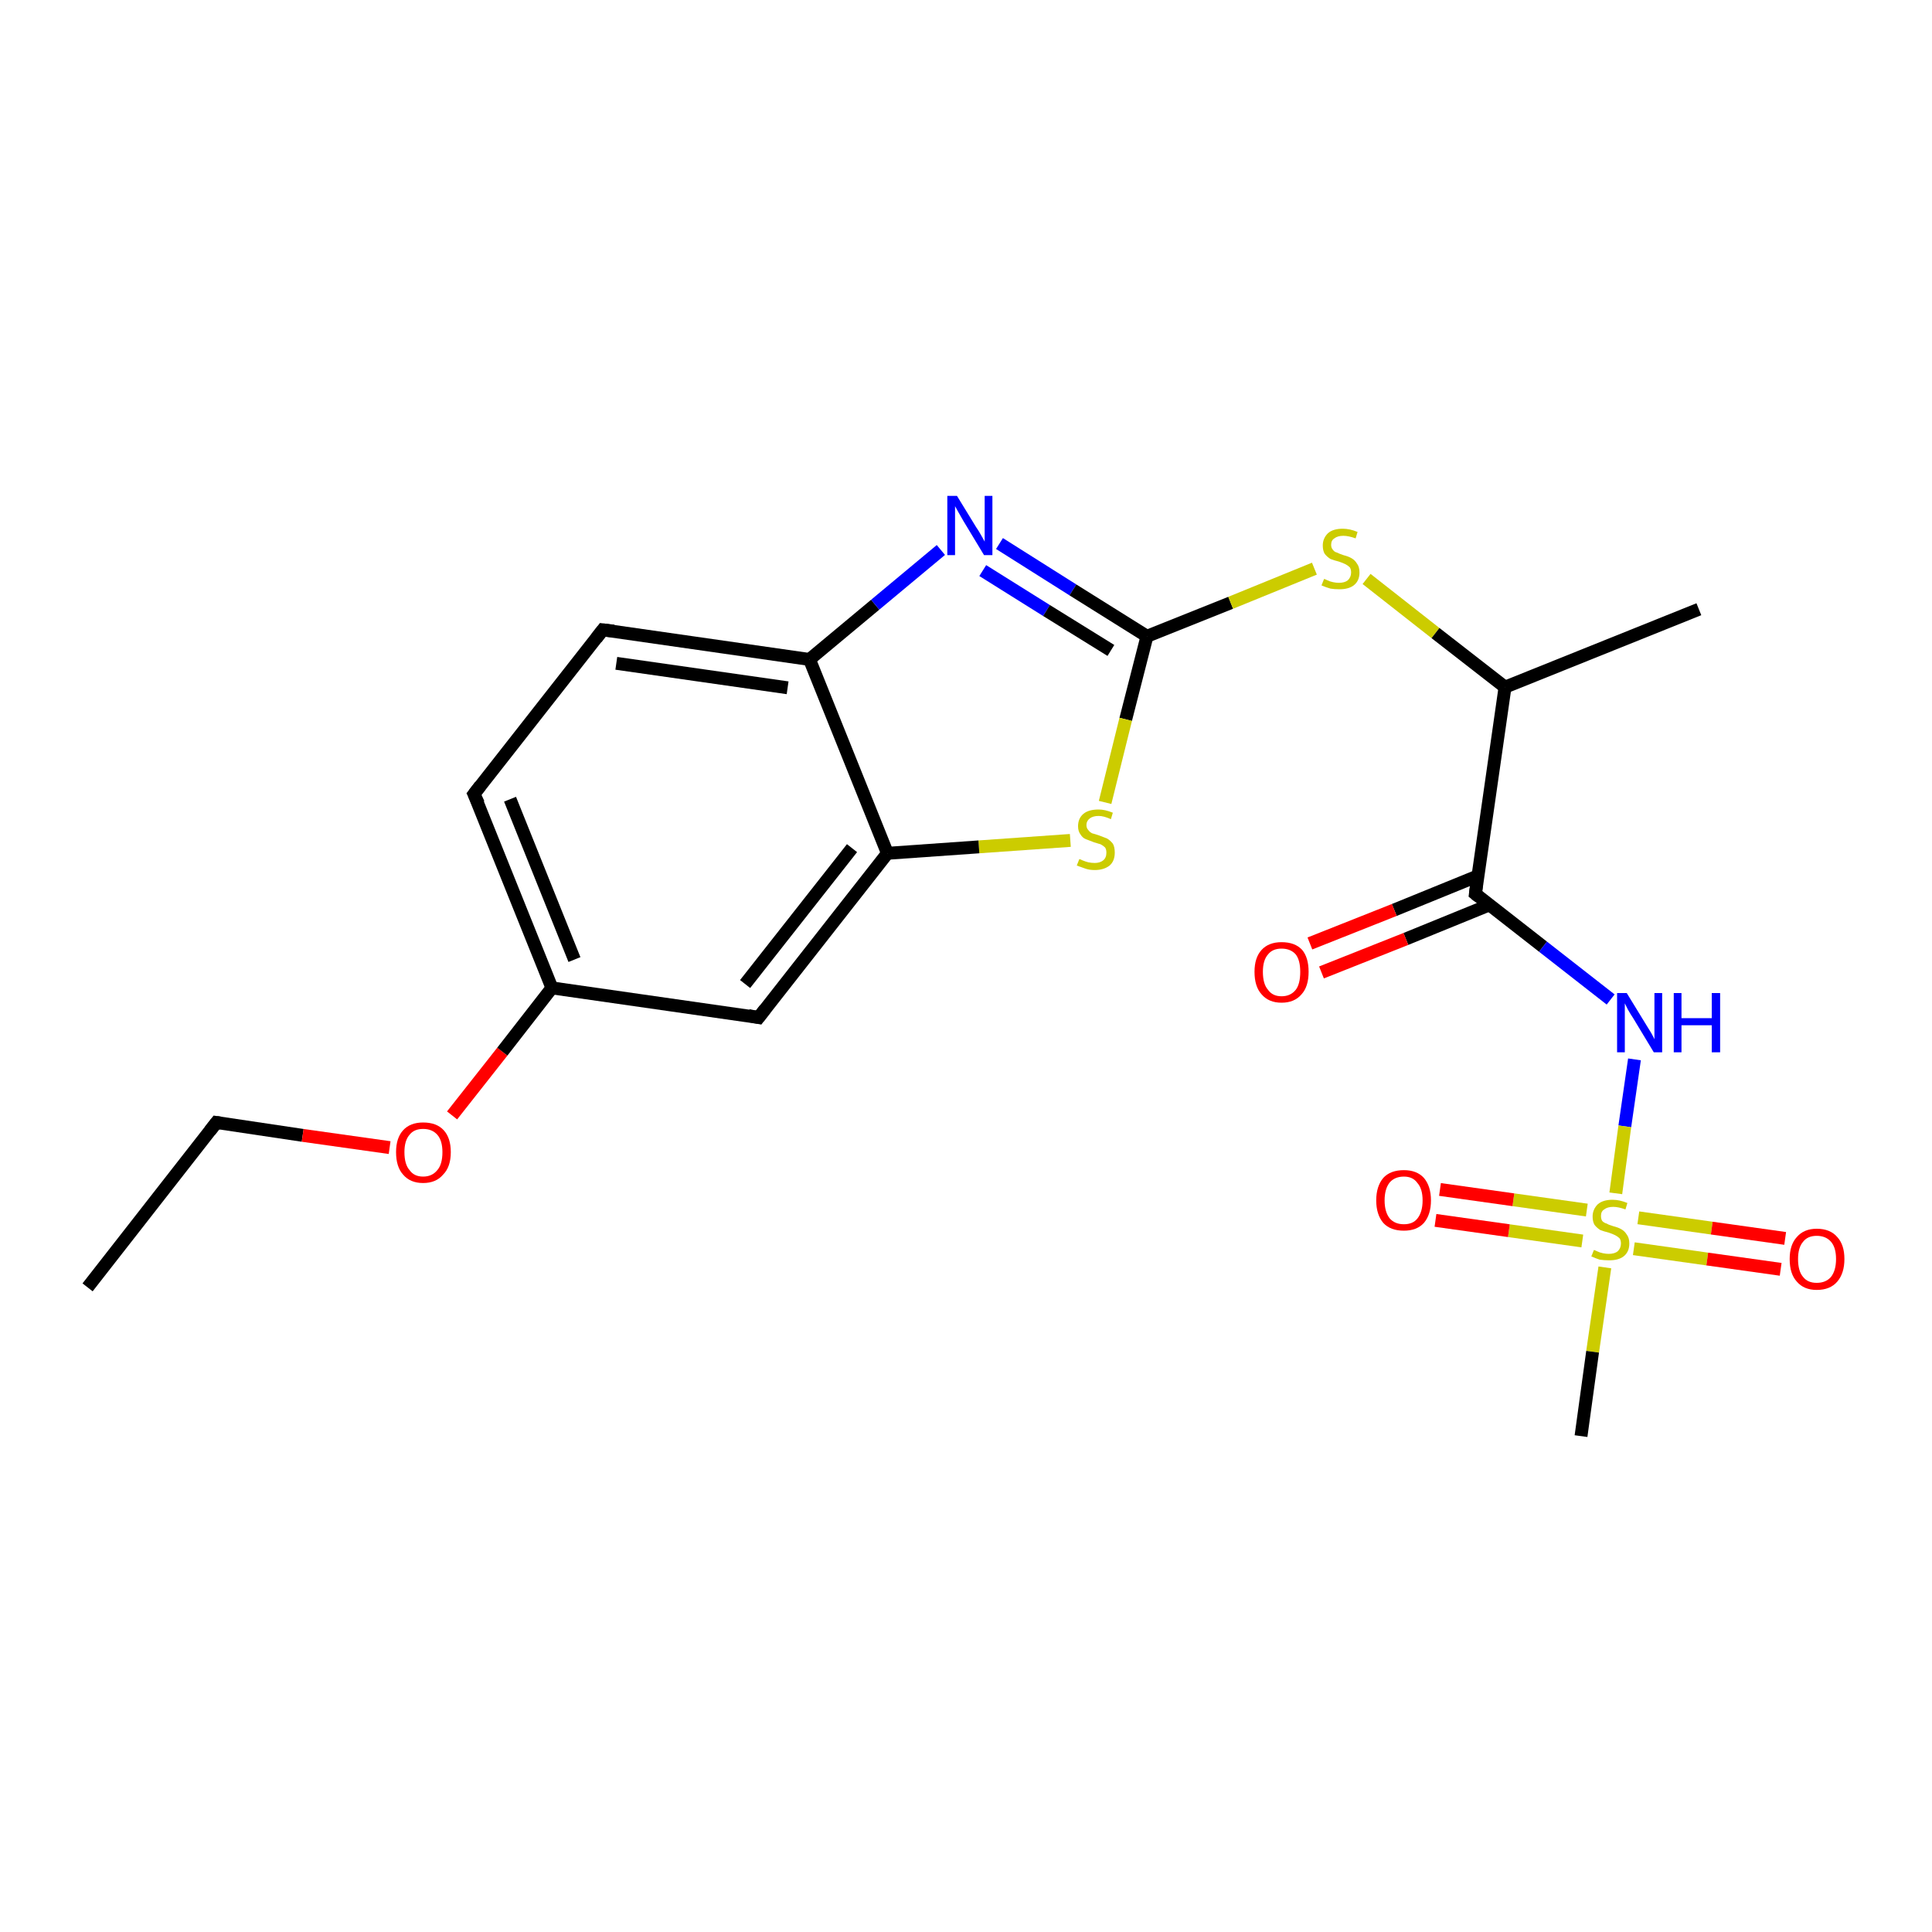 <?xml version='1.0' encoding='iso-8859-1'?>
<svg version='1.1' baseProfile='full'
              xmlns='http://www.w3.org/2000/svg'
                      xmlns:rdkit='http://www.rdkit.org/xml'
                      xmlns:xlink='http://www.w3.org/1999/xlink'
                  xml:space='preserve'
width='300px' height='300px' viewBox='0 0 300 300'>
<!-- END OF HEADER -->
<rect style='opacity:1.0;fill:#FFFFFF;stroke:none' width='300.0' height='300.0' x='0.0' y='0.0'> </rect>
<path class='bond-0 atom-0 atom-1' d='M 13.6,199.9 L 33.6,174.3' style='fill:none;fill-rule:evenodd;stroke:#000000;stroke-width:2.0px;stroke-linecap:butt;stroke-linejoin:miter;stroke-opacity:1' />
<path class='bond-1 atom-1 atom-2' d='M 33.6,174.3 L 47.0,176.3' style='fill:none;fill-rule:evenodd;stroke:#000000;stroke-width:2.0px;stroke-linecap:butt;stroke-linejoin:miter;stroke-opacity:1' />
<path class='bond-1 atom-1 atom-2' d='M 47.0,176.3 L 60.5,178.2' style='fill:none;fill-rule:evenodd;stroke:#FF0000;stroke-width:2.0px;stroke-linecap:butt;stroke-linejoin:miter;stroke-opacity:1' />
<path class='bond-2 atom-2 atom-3' d='M 70.2,173.2 L 78.0,163.3' style='fill:none;fill-rule:evenodd;stroke:#FF0000;stroke-width:2.0px;stroke-linecap:butt;stroke-linejoin:miter;stroke-opacity:1' />
<path class='bond-2 atom-2 atom-3' d='M 78.0,163.3 L 85.7,153.4' style='fill:none;fill-rule:evenodd;stroke:#000000;stroke-width:2.0px;stroke-linecap:butt;stroke-linejoin:miter;stroke-opacity:1' />
<path class='bond-3 atom-3 atom-4' d='M 85.7,153.4 L 73.6,123.3' style='fill:none;fill-rule:evenodd;stroke:#000000;stroke-width:2.0px;stroke-linecap:butt;stroke-linejoin:miter;stroke-opacity:1' />
<path class='bond-3 atom-3 atom-4' d='M 89.2,149.0 L 79.2,124.1' style='fill:none;fill-rule:evenodd;stroke:#000000;stroke-width:2.0px;stroke-linecap:butt;stroke-linejoin:miter;stroke-opacity:1' />
<path class='bond-4 atom-4 atom-5' d='M 73.6,123.3 L 93.6,97.8' style='fill:none;fill-rule:evenodd;stroke:#000000;stroke-width:2.0px;stroke-linecap:butt;stroke-linejoin:miter;stroke-opacity:1' />
<path class='bond-5 atom-5 atom-6' d='M 93.6,97.8 L 125.7,102.4' style='fill:none;fill-rule:evenodd;stroke:#000000;stroke-width:2.0px;stroke-linecap:butt;stroke-linejoin:miter;stroke-opacity:1' />
<path class='bond-5 atom-5 atom-6' d='M 95.7,103.0 L 122.3,106.8' style='fill:none;fill-rule:evenodd;stroke:#000000;stroke-width:2.0px;stroke-linecap:butt;stroke-linejoin:miter;stroke-opacity:1' />
<path class='bond-6 atom-6 atom-7' d='M 125.7,102.4 L 135.9,93.9' style='fill:none;fill-rule:evenodd;stroke:#000000;stroke-width:2.0px;stroke-linecap:butt;stroke-linejoin:miter;stroke-opacity:1' />
<path class='bond-6 atom-6 atom-7' d='M 135.9,93.9 L 146.1,85.4' style='fill:none;fill-rule:evenodd;stroke:#0000FF;stroke-width:2.0px;stroke-linecap:butt;stroke-linejoin:miter;stroke-opacity:1' />
<path class='bond-7 atom-7 atom-8' d='M 155.2,84.4 L 166.6,91.6' style='fill:none;fill-rule:evenodd;stroke:#0000FF;stroke-width:2.0px;stroke-linecap:butt;stroke-linejoin:miter;stroke-opacity:1' />
<path class='bond-7 atom-7 atom-8' d='M 166.6,91.6 L 178.1,98.8' style='fill:none;fill-rule:evenodd;stroke:#000000;stroke-width:2.0px;stroke-linecap:butt;stroke-linejoin:miter;stroke-opacity:1' />
<path class='bond-7 atom-7 atom-8' d='M 152.6,88.6 L 162.5,94.8' style='fill:none;fill-rule:evenodd;stroke:#0000FF;stroke-width:2.0px;stroke-linecap:butt;stroke-linejoin:miter;stroke-opacity:1' />
<path class='bond-7 atom-7 atom-8' d='M 162.5,94.8 L 172.5,101.0' style='fill:none;fill-rule:evenodd;stroke:#000000;stroke-width:2.0px;stroke-linecap:butt;stroke-linejoin:miter;stroke-opacity:1' />
<path class='bond-8 atom-8 atom-9' d='M 178.1,98.8 L 191.1,93.6' style='fill:none;fill-rule:evenodd;stroke:#000000;stroke-width:2.0px;stroke-linecap:butt;stroke-linejoin:miter;stroke-opacity:1' />
<path class='bond-8 atom-8 atom-9' d='M 191.1,93.6 L 204.1,88.3' style='fill:none;fill-rule:evenodd;stroke:#CCCC00;stroke-width:2.0px;stroke-linecap:butt;stroke-linejoin:miter;stroke-opacity:1' />
<path class='bond-9 atom-9 atom-10' d='M 212.2,89.9 L 222.9,98.3' style='fill:none;fill-rule:evenodd;stroke:#CCCC00;stroke-width:2.0px;stroke-linecap:butt;stroke-linejoin:miter;stroke-opacity:1' />
<path class='bond-9 atom-9 atom-10' d='M 222.9,98.3 L 233.7,106.7' style='fill:none;fill-rule:evenodd;stroke:#000000;stroke-width:2.0px;stroke-linecap:butt;stroke-linejoin:miter;stroke-opacity:1' />
<path class='bond-10 atom-10 atom-11' d='M 233.7,106.7 L 263.8,94.6' style='fill:none;fill-rule:evenodd;stroke:#000000;stroke-width:2.0px;stroke-linecap:butt;stroke-linejoin:miter;stroke-opacity:1' />
<path class='bond-11 atom-10 atom-12' d='M 233.7,106.7 L 229.1,138.8' style='fill:none;fill-rule:evenodd;stroke:#000000;stroke-width:2.0px;stroke-linecap:butt;stroke-linejoin:miter;stroke-opacity:1' />
<path class='bond-12 atom-12 atom-13' d='M 229.5,136.0 L 216.5,141.3' style='fill:none;fill-rule:evenodd;stroke:#000000;stroke-width:2.0px;stroke-linecap:butt;stroke-linejoin:miter;stroke-opacity:1' />
<path class='bond-12 atom-12 atom-13' d='M 216.5,141.3 L 203.4,146.5' style='fill:none;fill-rule:evenodd;stroke:#FF0000;stroke-width:2.0px;stroke-linecap:butt;stroke-linejoin:miter;stroke-opacity:1' />
<path class='bond-12 atom-12 atom-13' d='M 231.3,140.5 L 218.3,145.8' style='fill:none;fill-rule:evenodd;stroke:#000000;stroke-width:2.0px;stroke-linecap:butt;stroke-linejoin:miter;stroke-opacity:1' />
<path class='bond-12 atom-12 atom-13' d='M 218.3,145.8 L 205.2,151.0' style='fill:none;fill-rule:evenodd;stroke:#FF0000;stroke-width:2.0px;stroke-linecap:butt;stroke-linejoin:miter;stroke-opacity:1' />
<path class='bond-13 atom-12 atom-14' d='M 229.1,138.8 L 239.6,147.0' style='fill:none;fill-rule:evenodd;stroke:#000000;stroke-width:2.0px;stroke-linecap:butt;stroke-linejoin:miter;stroke-opacity:1' />
<path class='bond-13 atom-12 atom-14' d='M 239.6,147.0 L 250.1,155.2' style='fill:none;fill-rule:evenodd;stroke:#0000FF;stroke-width:2.0px;stroke-linecap:butt;stroke-linejoin:miter;stroke-opacity:1' />
<path class='bond-14 atom-14 atom-15' d='M 253.8,164.5 L 252.3,174.9' style='fill:none;fill-rule:evenodd;stroke:#0000FF;stroke-width:2.0px;stroke-linecap:butt;stroke-linejoin:miter;stroke-opacity:1' />
<path class='bond-14 atom-14 atom-15' d='M 252.3,174.9 L 250.9,185.3' style='fill:none;fill-rule:evenodd;stroke:#CCCC00;stroke-width:2.0px;stroke-linecap:butt;stroke-linejoin:miter;stroke-opacity:1' />
<path class='bond-15 atom-15 atom-16' d='M 249.2,196.8 L 247.3,209.9' style='fill:none;fill-rule:evenodd;stroke:#CCCC00;stroke-width:2.0px;stroke-linecap:butt;stroke-linejoin:miter;stroke-opacity:1' />
<path class='bond-15 atom-15 atom-16' d='M 247.3,209.9 L 245.5,223.0' style='fill:none;fill-rule:evenodd;stroke:#000000;stroke-width:2.0px;stroke-linecap:butt;stroke-linejoin:miter;stroke-opacity:1' />
<path class='bond-16 atom-15 atom-17' d='M 246.4,187.9 L 235.0,186.3' style='fill:none;fill-rule:evenodd;stroke:#CCCC00;stroke-width:2.0px;stroke-linecap:butt;stroke-linejoin:miter;stroke-opacity:1' />
<path class='bond-16 atom-15 atom-17' d='M 235.0,186.3 L 223.6,184.7' style='fill:none;fill-rule:evenodd;stroke:#FF0000;stroke-width:2.0px;stroke-linecap:butt;stroke-linejoin:miter;stroke-opacity:1' />
<path class='bond-16 atom-15 atom-17' d='M 245.7,192.7 L 234.3,191.1' style='fill:none;fill-rule:evenodd;stroke:#CCCC00;stroke-width:2.0px;stroke-linecap:butt;stroke-linejoin:miter;stroke-opacity:1' />
<path class='bond-16 atom-15 atom-17' d='M 234.3,191.1 L 222.9,189.5' style='fill:none;fill-rule:evenodd;stroke:#FF0000;stroke-width:2.0px;stroke-linecap:butt;stroke-linejoin:miter;stroke-opacity:1' />
<path class='bond-17 atom-15 atom-18' d='M 253.7,193.9 L 265.1,195.5' style='fill:none;fill-rule:evenodd;stroke:#CCCC00;stroke-width:2.0px;stroke-linecap:butt;stroke-linejoin:miter;stroke-opacity:1' />
<path class='bond-17 atom-15 atom-18' d='M 265.1,195.5 L 276.5,197.1' style='fill:none;fill-rule:evenodd;stroke:#FF0000;stroke-width:2.0px;stroke-linecap:butt;stroke-linejoin:miter;stroke-opacity:1' />
<path class='bond-17 atom-15 atom-18' d='M 254.4,189.1 L 265.8,190.7' style='fill:none;fill-rule:evenodd;stroke:#CCCC00;stroke-width:2.0px;stroke-linecap:butt;stroke-linejoin:miter;stroke-opacity:1' />
<path class='bond-17 atom-15 atom-18' d='M 265.8,190.7 L 277.2,192.3' style='fill:none;fill-rule:evenodd;stroke:#FF0000;stroke-width:2.0px;stroke-linecap:butt;stroke-linejoin:miter;stroke-opacity:1' />
<path class='bond-18 atom-8 atom-19' d='M 178.1,98.8 L 174.8,111.7' style='fill:none;fill-rule:evenodd;stroke:#000000;stroke-width:2.0px;stroke-linecap:butt;stroke-linejoin:miter;stroke-opacity:1' />
<path class='bond-18 atom-8 atom-19' d='M 174.8,111.7 L 171.6,124.6' style='fill:none;fill-rule:evenodd;stroke:#CCCC00;stroke-width:2.0px;stroke-linecap:butt;stroke-linejoin:miter;stroke-opacity:1' />
<path class='bond-19 atom-19 atom-20' d='M 166.2,130.5 L 152.0,131.5' style='fill:none;fill-rule:evenodd;stroke:#CCCC00;stroke-width:2.0px;stroke-linecap:butt;stroke-linejoin:miter;stroke-opacity:1' />
<path class='bond-19 atom-19 atom-20' d='M 152.0,131.5 L 137.8,132.5' style='fill:none;fill-rule:evenodd;stroke:#000000;stroke-width:2.0px;stroke-linecap:butt;stroke-linejoin:miter;stroke-opacity:1' />
<path class='bond-20 atom-20 atom-21' d='M 137.8,132.5 L 117.8,158.0' style='fill:none;fill-rule:evenodd;stroke:#000000;stroke-width:2.0px;stroke-linecap:butt;stroke-linejoin:miter;stroke-opacity:1' />
<path class='bond-20 atom-20 atom-21' d='M 132.3,131.7 L 115.7,152.8' style='fill:none;fill-rule:evenodd;stroke:#000000;stroke-width:2.0px;stroke-linecap:butt;stroke-linejoin:miter;stroke-opacity:1' />
<path class='bond-21 atom-21 atom-3' d='M 117.8,158.0 L 85.7,153.4' style='fill:none;fill-rule:evenodd;stroke:#000000;stroke-width:2.0px;stroke-linecap:butt;stroke-linejoin:miter;stroke-opacity:1' />
<path class='bond-22 atom-20 atom-6' d='M 137.8,132.5 L 125.7,102.4' style='fill:none;fill-rule:evenodd;stroke:#000000;stroke-width:2.0px;stroke-linecap:butt;stroke-linejoin:miter;stroke-opacity:1' />
<path d='M 32.6,175.6 L 33.6,174.3 L 34.3,174.4' style='fill:none;stroke:#000000;stroke-width:2.0px;stroke-linecap:butt;stroke-linejoin:miter;stroke-opacity:1;' />
<path d='M 74.3,124.8 L 73.6,123.3 L 74.6,122.0' style='fill:none;stroke:#000000;stroke-width:2.0px;stroke-linecap:butt;stroke-linejoin:miter;stroke-opacity:1;' />
<path d='M 92.6,99.1 L 93.6,97.8 L 95.3,98.0' style='fill:none;stroke:#000000;stroke-width:2.0px;stroke-linecap:butt;stroke-linejoin:miter;stroke-opacity:1;' />
<path d='M 229.3,137.2 L 229.1,138.8 L 229.6,139.2' style='fill:none;stroke:#000000;stroke-width:2.0px;stroke-linecap:butt;stroke-linejoin:miter;stroke-opacity:1;' />
<path d='M 118.8,156.7 L 117.8,158.0 L 116.2,157.7' style='fill:none;stroke:#000000;stroke-width:2.0px;stroke-linecap:butt;stroke-linejoin:miter;stroke-opacity:1;' />
<path class='atom-2' d='M 61.5 178.9
Q 61.5 176.7, 62.6 175.5
Q 63.7 174.3, 65.7 174.3
Q 67.8 174.3, 68.9 175.5
Q 70.0 176.7, 70.0 178.9
Q 70.0 181.2, 68.8 182.4
Q 67.7 183.7, 65.7 183.7
Q 63.7 183.7, 62.6 182.4
Q 61.5 181.2, 61.5 178.9
M 65.7 182.7
Q 67.1 182.7, 67.9 181.7
Q 68.7 180.8, 68.7 178.9
Q 68.7 177.1, 67.9 176.2
Q 67.1 175.3, 65.7 175.3
Q 64.3 175.3, 63.6 176.2
Q 62.8 177.1, 62.8 178.9
Q 62.8 180.8, 63.6 181.7
Q 64.3 182.7, 65.7 182.7
' fill='#FF0000'/>
<path class='atom-7' d='M 148.6 77.0
L 151.6 81.9
Q 151.9 82.3, 152.4 83.2
Q 152.9 84.1, 152.9 84.1
L 152.9 77.0
L 154.1 77.0
L 154.1 86.2
L 152.8 86.2
L 149.6 80.9
Q 149.2 80.2, 148.8 79.5
Q 148.4 78.8, 148.3 78.6
L 148.3 86.2
L 147.1 86.2
L 147.1 77.0
L 148.6 77.0
' fill='#0000FF'/>
<path class='atom-9' d='M 205.6 89.9
Q 205.7 89.9, 206.1 90.1
Q 206.5 90.3, 207.0 90.4
Q 207.5 90.5, 207.9 90.5
Q 208.8 90.5, 209.3 90.1
Q 209.8 89.6, 209.8 88.9
Q 209.8 88.4, 209.6 88.1
Q 209.3 87.8, 208.9 87.6
Q 208.5 87.4, 207.9 87.2
Q 207.1 87.0, 206.6 86.8
Q 206.1 86.5, 205.7 86.0
Q 205.4 85.5, 205.4 84.7
Q 205.4 83.6, 206.2 82.8
Q 207.0 82.1, 208.5 82.1
Q 209.6 82.1, 210.8 82.6
L 210.5 83.6
Q 209.4 83.2, 208.6 83.2
Q 207.7 83.2, 207.2 83.6
Q 206.7 83.9, 206.7 84.6
Q 206.7 85.1, 207.0 85.4
Q 207.2 85.7, 207.6 85.8
Q 208.0 86.0, 208.6 86.2
Q 209.4 86.4, 209.9 86.7
Q 210.4 87.0, 210.7 87.5
Q 211.1 88.0, 211.1 88.9
Q 211.1 90.2, 210.2 90.9
Q 209.4 91.5, 208.0 91.5
Q 207.2 91.5, 206.6 91.4
Q 205.9 91.2, 205.2 90.9
L 205.6 89.9
' fill='#CCCC00'/>
<path class='atom-13' d='M 194.8 150.9
Q 194.8 148.7, 195.9 147.5
Q 197.0 146.3, 199.0 146.3
Q 201.1 146.3, 202.2 147.5
Q 203.2 148.7, 203.2 150.9
Q 203.2 153.2, 202.1 154.4
Q 201.0 155.7, 199.0 155.7
Q 197.0 155.7, 195.9 154.4
Q 194.8 153.2, 194.8 150.9
M 199.0 154.7
Q 200.4 154.7, 201.2 153.7
Q 201.9 152.8, 201.9 150.9
Q 201.9 149.1, 201.2 148.2
Q 200.4 147.3, 199.0 147.3
Q 197.6 147.3, 196.9 148.2
Q 196.1 149.1, 196.1 150.9
Q 196.1 152.8, 196.9 153.7
Q 197.6 154.7, 199.0 154.7
' fill='#FF0000'/>
<path class='atom-14' d='M 252.6 154.2
L 255.6 159.1
Q 255.9 159.6, 256.4 160.4
Q 256.9 161.3, 256.9 161.4
L 256.9 154.2
L 258.1 154.2
L 258.1 163.4
L 256.8 163.4
L 253.6 158.1
Q 253.2 157.5, 252.8 156.8
Q 252.4 156.0, 252.3 155.8
L 252.3 163.4
L 251.1 163.4
L 251.1 154.2
L 252.6 154.2
' fill='#0000FF'/>
<path class='atom-14' d='M 259.9 154.2
L 261.1 154.2
L 261.1 158.1
L 265.8 158.1
L 265.8 154.2
L 267.1 154.2
L 267.1 163.4
L 265.8 163.4
L 265.8 159.2
L 261.1 159.2
L 261.1 163.4
L 259.9 163.4
L 259.9 154.2
' fill='#0000FF'/>
<path class='atom-15' d='M 247.5 194.1
Q 247.6 194.1, 248.0 194.3
Q 248.4 194.5, 248.9 194.6
Q 249.4 194.7, 249.8 194.7
Q 250.7 194.7, 251.2 194.3
Q 251.7 193.8, 251.7 193.1
Q 251.7 192.6, 251.5 192.3
Q 251.2 192.0, 250.8 191.8
Q 250.4 191.6, 249.8 191.4
Q 249.0 191.2, 248.5 191.0
Q 248.0 190.7, 247.6 190.2
Q 247.3 189.7, 247.3 188.9
Q 247.3 187.8, 248.1 187.0
Q 248.9 186.3, 250.4 186.3
Q 251.5 186.3, 252.7 186.8
L 252.4 187.8
Q 251.3 187.4, 250.5 187.4
Q 249.6 187.4, 249.1 187.8
Q 248.6 188.1, 248.6 188.8
Q 248.6 189.3, 248.8 189.6
Q 249.1 189.9, 249.5 190.0
Q 249.8 190.2, 250.5 190.4
Q 251.3 190.6, 251.8 190.9
Q 252.3 191.2, 252.6 191.7
Q 253.0 192.2, 253.0 193.1
Q 253.0 194.4, 252.1 195.1
Q 251.3 195.7, 249.9 195.7
Q 249.1 195.7, 248.4 195.6
Q 247.8 195.4, 247.1 195.1
L 247.5 194.1
' fill='#CCCC00'/>
<path class='atom-17' d='M 213.7 186.4
Q 213.7 184.2, 214.8 182.9
Q 215.9 181.7, 218.0 181.7
Q 220.0 181.7, 221.1 182.9
Q 222.2 184.2, 222.2 186.4
Q 222.2 188.6, 221.1 189.9
Q 220.0 191.1, 218.0 191.1
Q 215.9 191.1, 214.8 189.9
Q 213.7 188.6, 213.7 186.4
M 218.0 190.1
Q 219.4 190.1, 220.1 189.2
Q 220.9 188.2, 220.9 186.4
Q 220.9 184.6, 220.1 183.7
Q 219.4 182.7, 218.0 182.7
Q 216.6 182.7, 215.8 183.6
Q 215.0 184.6, 215.0 186.4
Q 215.0 188.2, 215.8 189.2
Q 216.6 190.1, 218.0 190.1
' fill='#FF0000'/>
<path class='atom-18' d='M 277.9 195.5
Q 277.9 193.3, 279.0 192.1
Q 280.1 190.8, 282.1 190.8
Q 284.2 190.8, 285.3 192.1
Q 286.4 193.3, 286.4 195.5
Q 286.4 197.7, 285.3 199.0
Q 284.2 200.3, 282.1 200.3
Q 280.1 200.3, 279.0 199.0
Q 277.9 197.8, 277.9 195.5
M 282.1 199.2
Q 283.5 199.2, 284.3 198.3
Q 285.1 197.3, 285.1 195.5
Q 285.1 193.7, 284.3 192.8
Q 283.5 191.9, 282.1 191.9
Q 280.7 191.9, 280.0 192.8
Q 279.2 193.7, 279.2 195.5
Q 279.2 197.4, 280.0 198.3
Q 280.7 199.2, 282.1 199.2
' fill='#FF0000'/>
<path class='atom-19' d='M 167.6 133.4
Q 167.7 133.4, 168.1 133.6
Q 168.6 133.8, 169.0 133.9
Q 169.5 134.0, 170.0 134.0
Q 170.8 134.0, 171.3 133.6
Q 171.8 133.2, 171.8 132.4
Q 171.8 131.9, 171.6 131.6
Q 171.3 131.3, 170.9 131.1
Q 170.6 131.0, 169.9 130.8
Q 169.1 130.5, 168.6 130.3
Q 168.1 130.1, 167.8 129.6
Q 167.4 129.1, 167.4 128.3
Q 167.4 127.1, 168.2 126.4
Q 169.0 125.7, 170.6 125.7
Q 171.6 125.7, 172.8 126.2
L 172.5 127.2
Q 171.4 126.7, 170.6 126.7
Q 169.7 126.7, 169.2 127.1
Q 168.7 127.5, 168.7 128.1
Q 168.7 128.6, 169.0 128.9
Q 169.2 129.2, 169.6 129.4
Q 170.0 129.5, 170.6 129.7
Q 171.4 130.0, 171.9 130.2
Q 172.4 130.5, 172.8 131.0
Q 173.1 131.5, 173.1 132.4
Q 173.1 133.7, 172.3 134.4
Q 171.4 135.1, 170.0 135.1
Q 169.2 135.1, 168.6 134.9
Q 168.0 134.7, 167.2 134.4
L 167.6 133.4
' fill='#CCCC00'/>
</svg>
